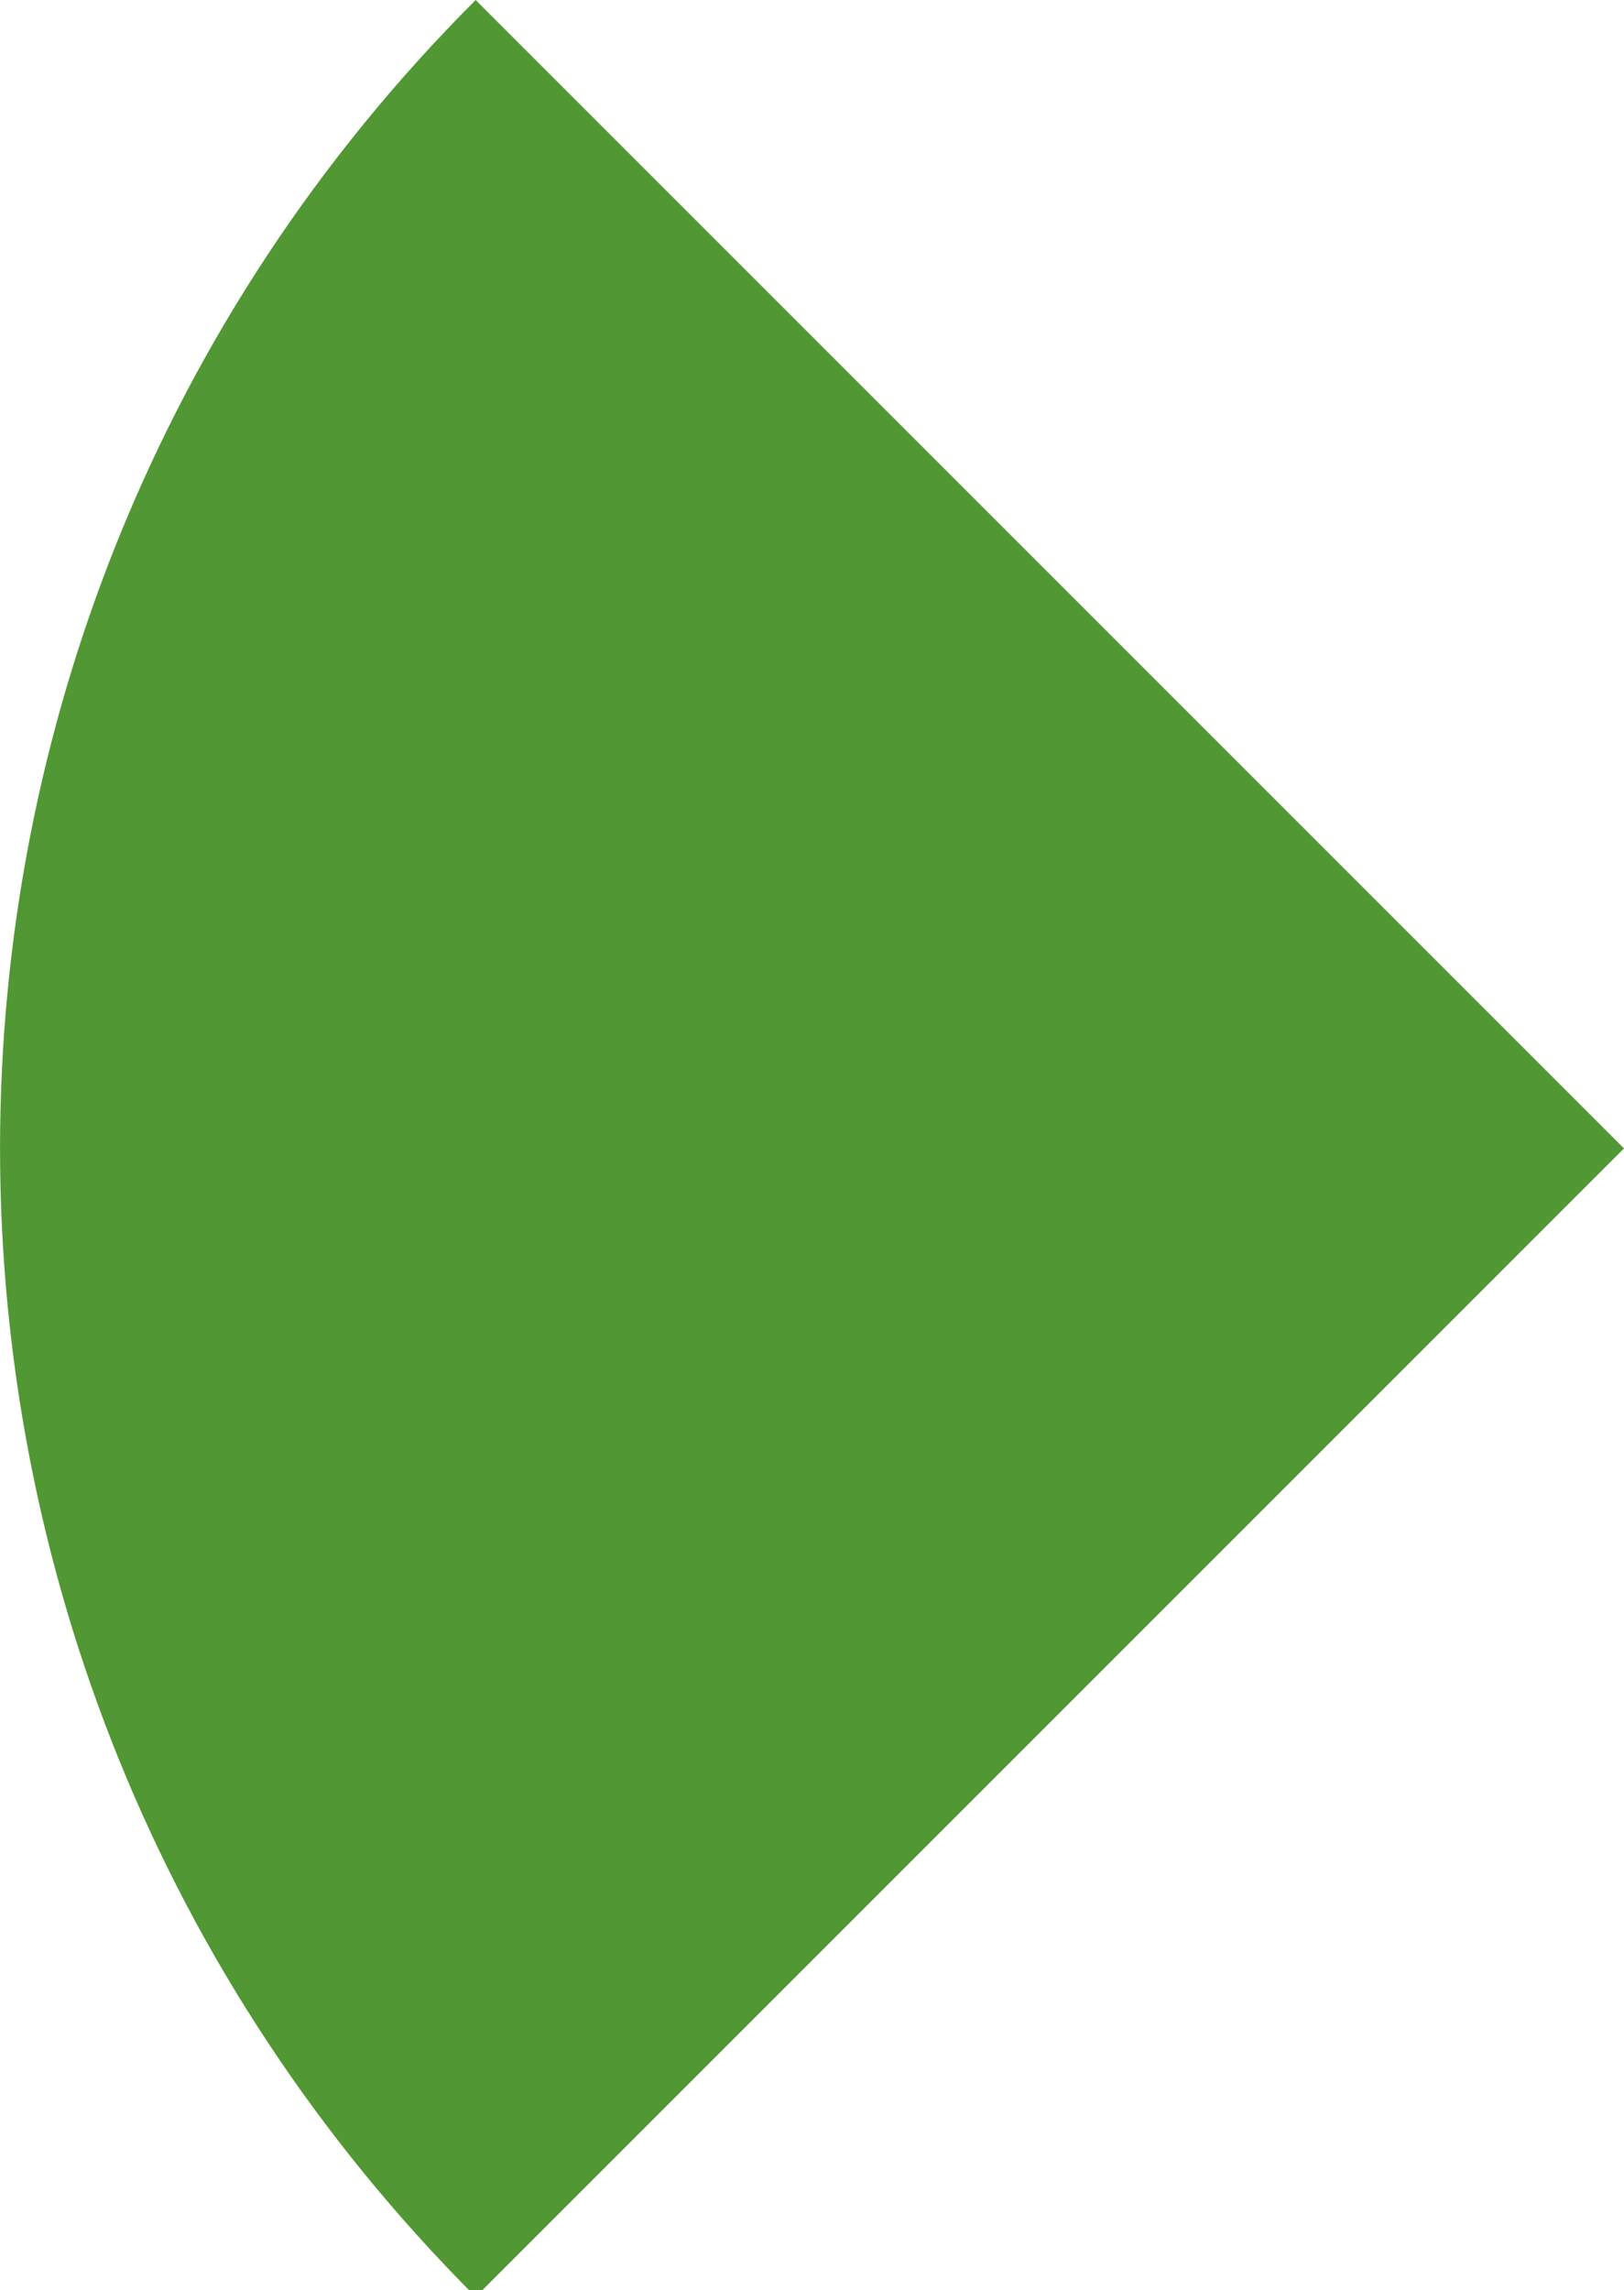 <?xml version="1.0" encoding="UTF-8"?> <!-- Generator: Adobe Illustrator 25.0.1, SVG Export Plug-In . SVG Version: 6.00 Build 0) --> <svg xmlns="http://www.w3.org/2000/svg" xmlns:xlink="http://www.w3.org/1999/xlink" id="Слой_1" x="0px" y="0px" viewBox="0 0 100 141" style="enable-background:new 0 0 100 141;" xml:space="preserve"> <style type="text/css"> .st0{fill:#519733;} </style> <path class="st0" d="M29.29,141.42L100,70.71L29.29,0C-9.76,39.05-9.76,102.37,29.29,141.42z"></path> </svg> 